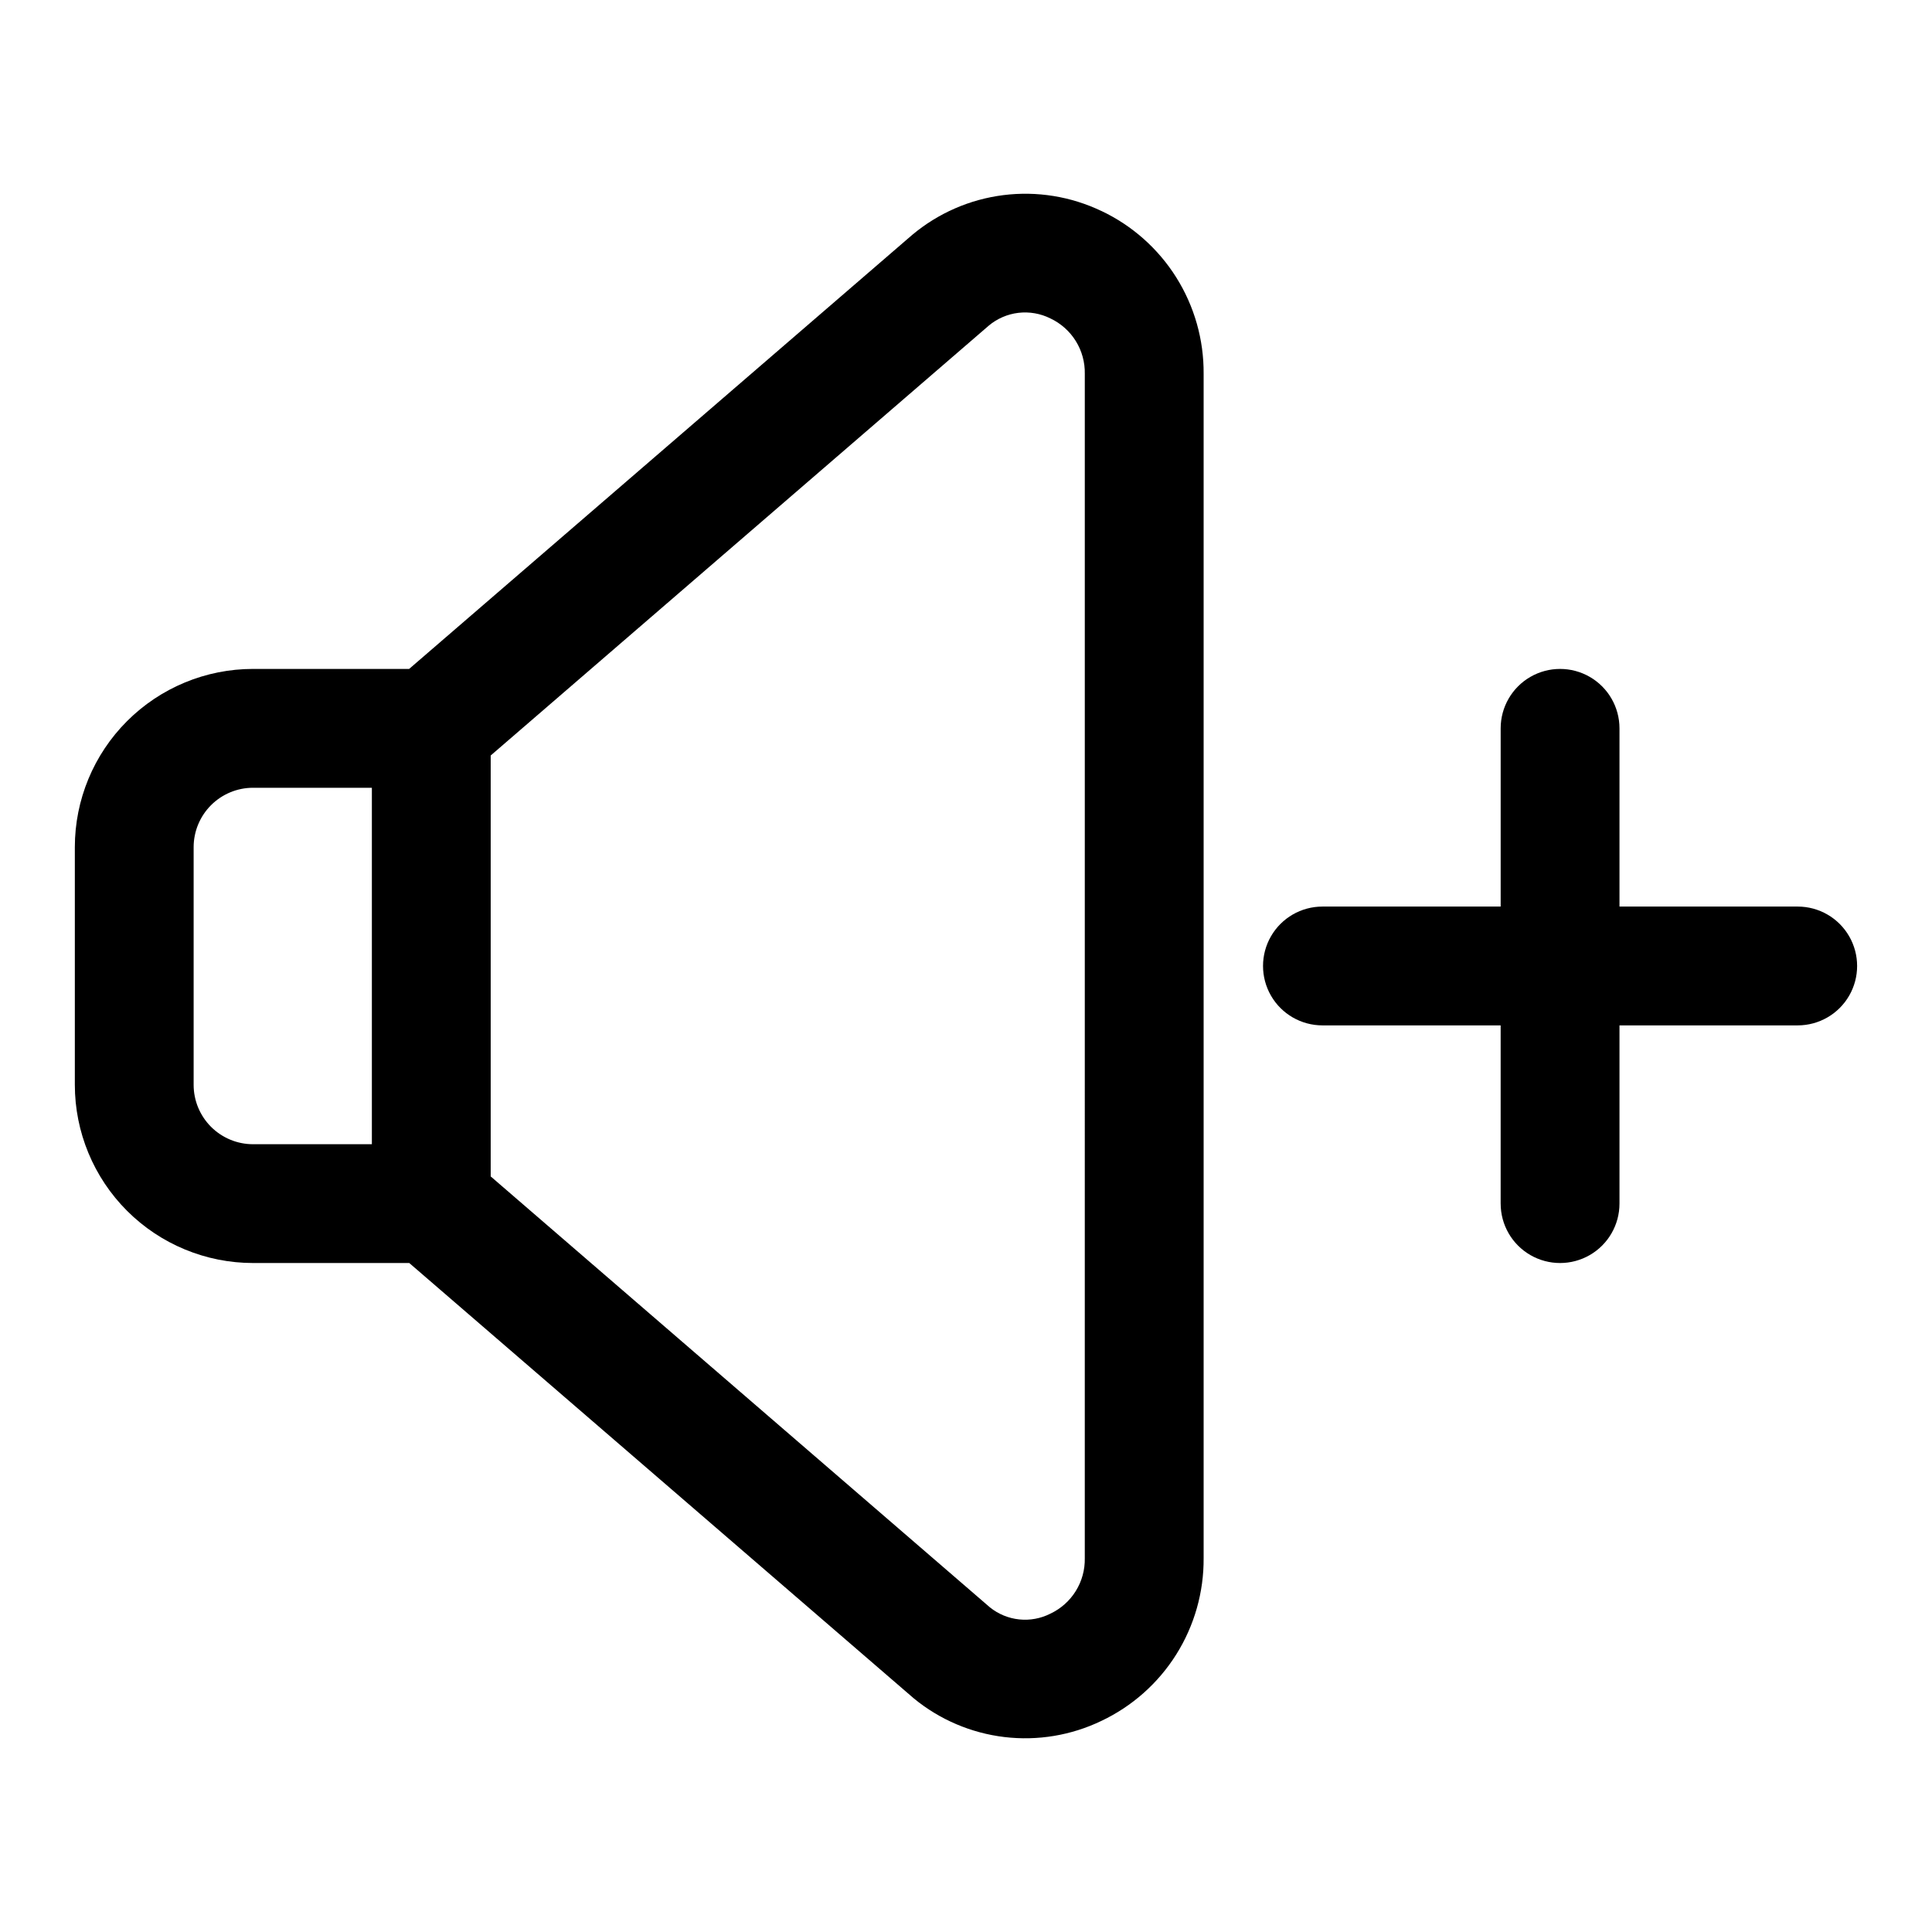 <?xml version="1.0" encoding="UTF-8"?>
<!-- Uploaded to: ICON Repo, www.svgrepo.com, Generator: ICON Repo Mixer Tools -->
<svg fill="#000000" width="800px" height="800px" version="1.1" viewBox="144 144 512 512" xmlns="http://www.w3.org/2000/svg">
 <g>
  <path d="m435.89 199.92c-8.078-3.863-17.098-5.328-25.98-4.211-8.887 1.117-17.262 4.766-24.133 10.512l-133.35 115.05h-41.359c-12.527 0-24.539 4.977-33.398 13.836-8.859 8.855-13.836 20.871-13.836 33.398v62.977c0 12.523 4.977 24.539 13.836 33.398 8.859 8.855 20.871 13.832 33.398 13.832h41.391l133.7 115.37c6.856 5.637 15.184 9.191 23.996 10.25s17.742-0.43 25.738-4.281c8.156-3.863 15.039-9.977 19.836-17.617 4.797-7.644 7.312-16.5 7.246-25.523v-313.86c0.066-9.023-2.449-17.879-7.246-25.523-4.797-7.641-11.68-13.754-19.836-17.617zm-193.34 247.31h-31.488c-4.176 0-8.18-1.66-11.133-4.609-2.953-2.953-4.613-6.957-4.613-11.133v-62.977c0-4.176 1.66-8.18 4.613-11.133s6.957-4.613 11.133-4.613h31.488zm188.93 109.69c0.062 3.074-0.762 6.102-2.383 8.715-1.621 2.613-3.969 4.699-6.75 6.008-2.547 1.289-5.406 1.816-8.242 1.52-2.84-0.297-5.531-1.402-7.754-3.188l-132.31-114.21v-111.55l131.95-113.88v-0.004c2.238-1.887 4.981-3.078 7.887-3.426 2.906-0.344 5.852 0.168 8.473 1.473 2.781 1.309 5.129 3.394 6.75 6.008 1.621 2.613 2.445 5.641 2.383 8.715z"/>
  <path d="m620.41 384.25h-47.23v-47.23c0-5.625-3-10.824-7.871-13.637s-10.875-2.812-15.746 0-7.871 8.012-7.871 13.637v47.23h-47.234c-5.621 0-10.82 3-13.633 7.871s-2.812 10.875 0 15.746 8.012 7.871 13.633 7.871h47.23v47.23l0.004 0.004c0 5.621 3 10.82 7.871 13.633s10.875 2.812 15.746 0 7.871-8.012 7.871-13.633v-47.234h47.23c5.625 0 10.824-3 13.637-7.871s2.812-10.875 0-15.746-8.012-7.871-13.637-7.871z"/>
 </g>
</svg>